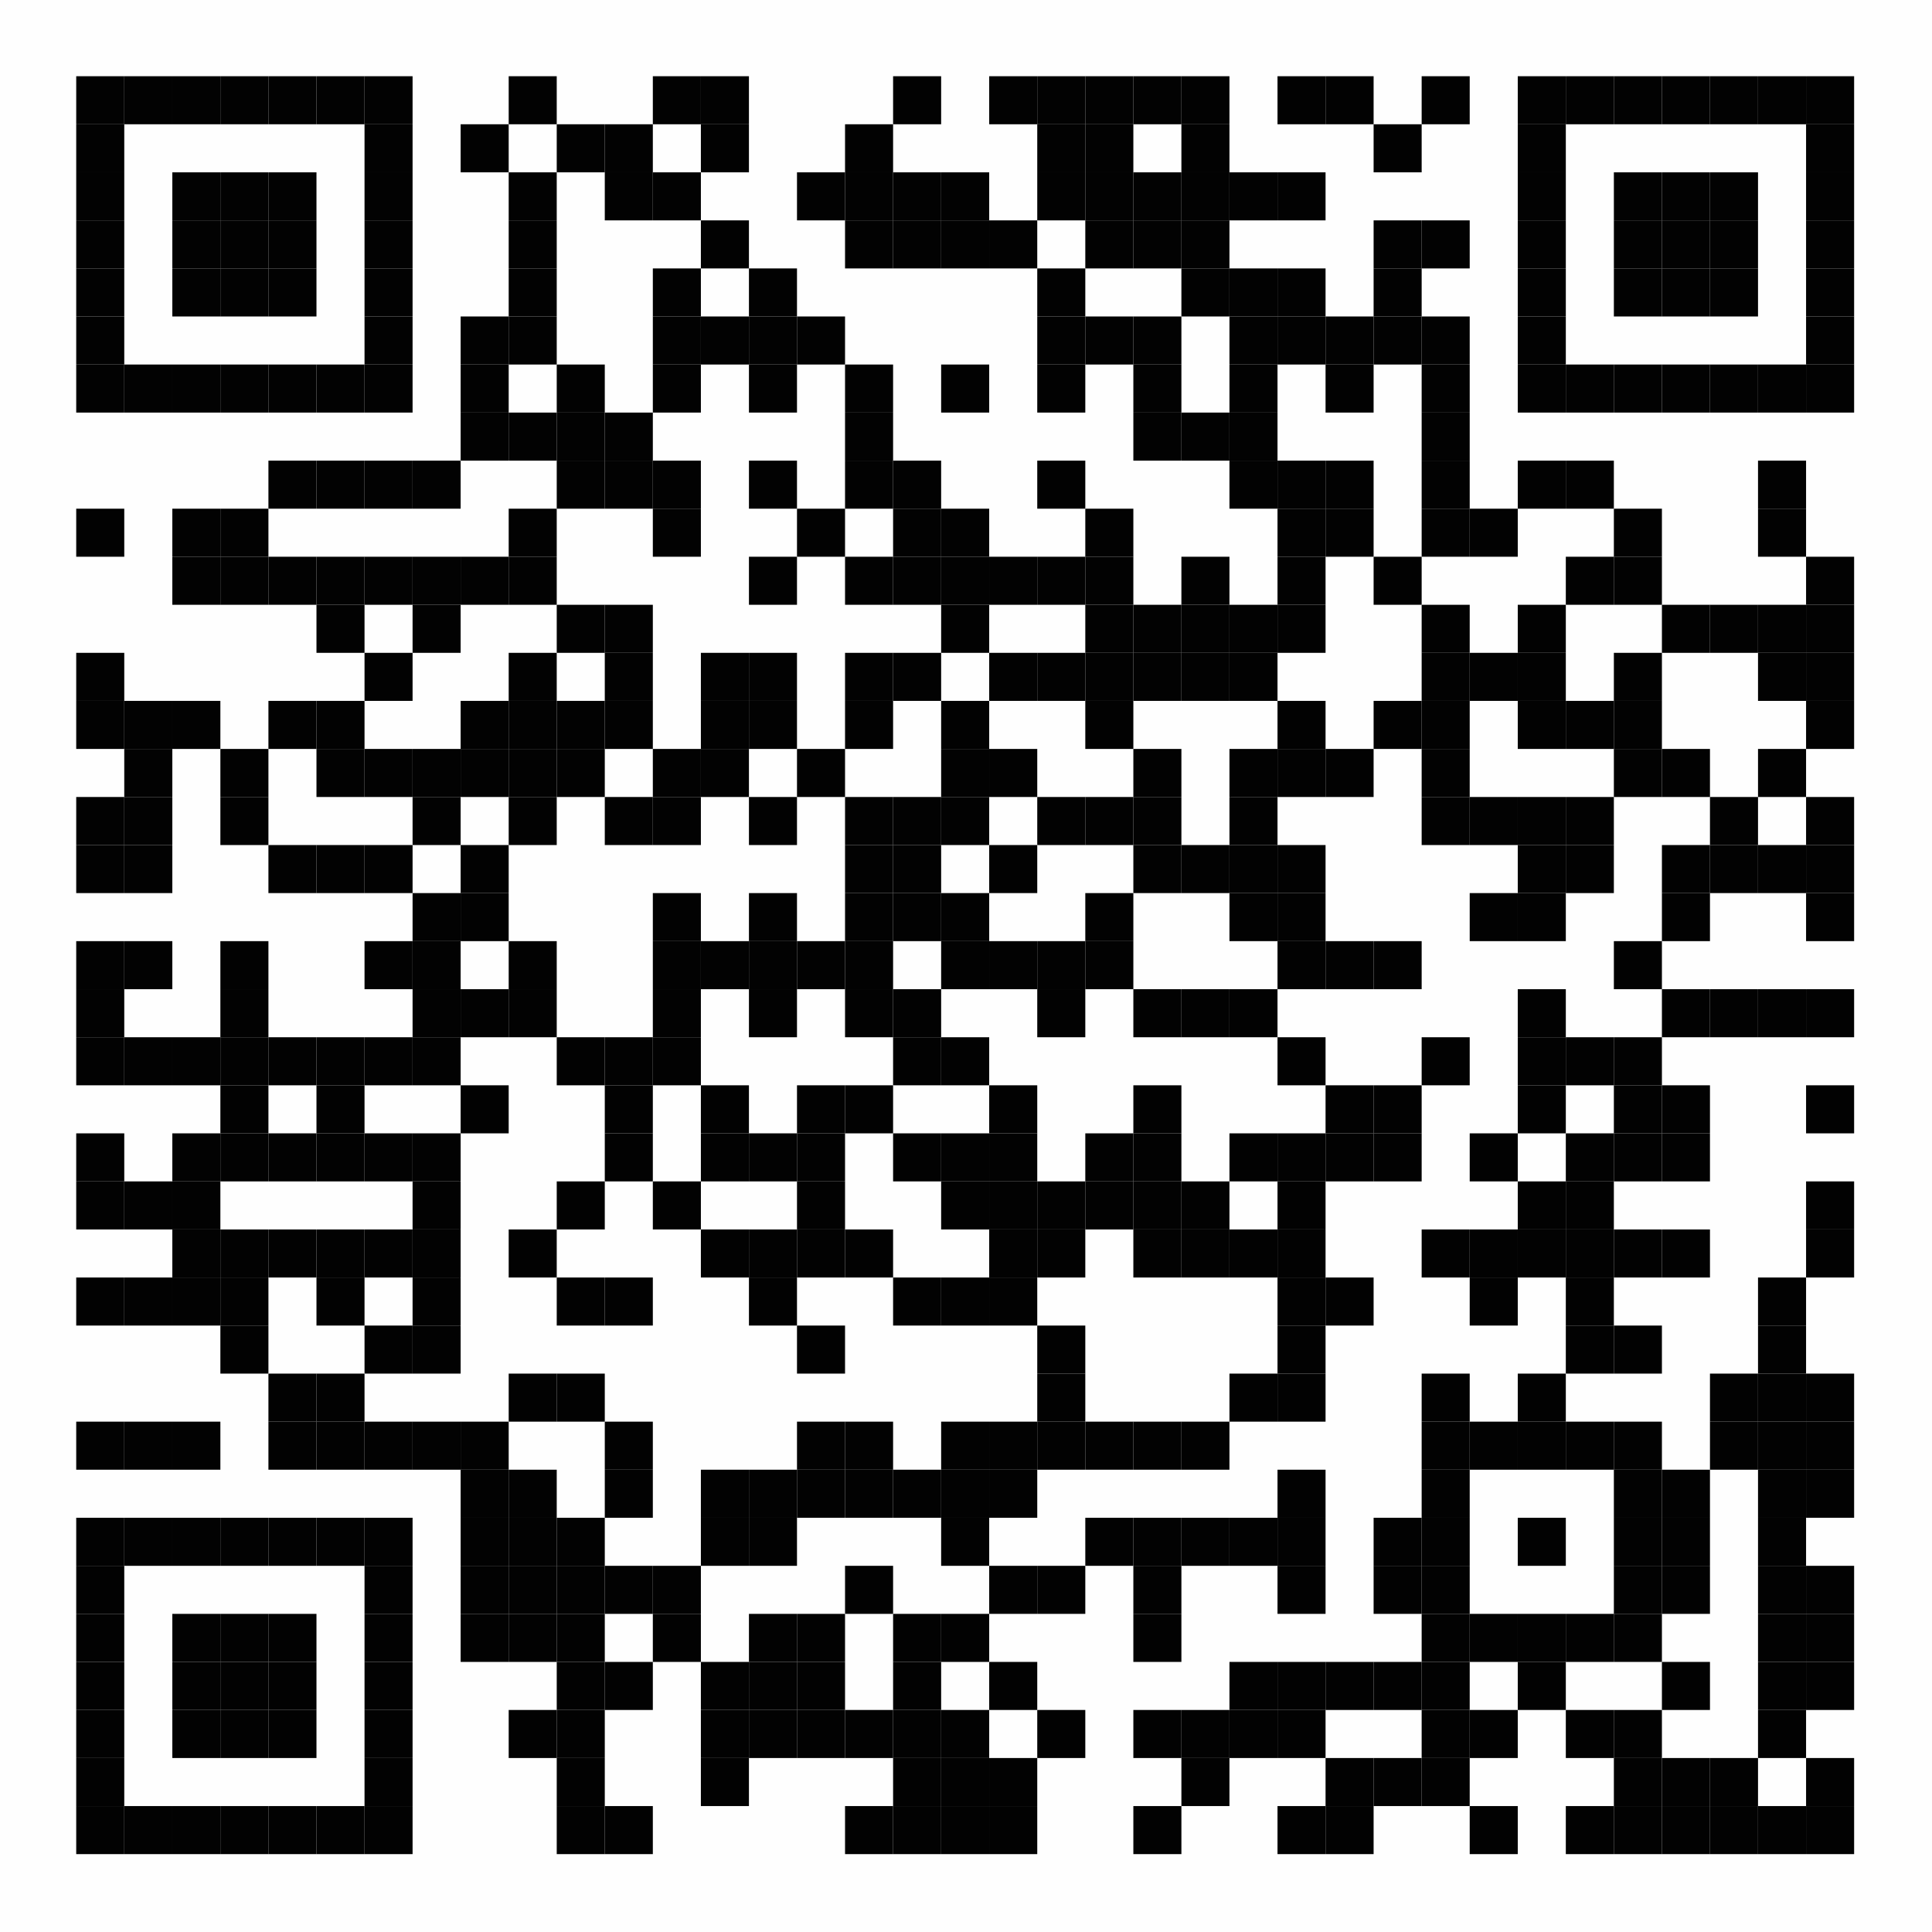 <?xml version="1.0"?>
<svg xmlns="http://www.w3.org/2000/svg" xmlns:xlink="http://www.w3.org/1999/xlink" version="1.1" width="1166px" height="1166px" viewBox="0 0 1166 1166"><rect x="0" y="0" width="1166" height="1166" fill="#808080" stroke="none"/><defs><rect id="block" width="29" height="29" fill="#000000" fill-opacity="0.992"/></defs><rect x="0" y="0" width="1166" height="1166" fill="#ffffff" fill-opacity="0.992"/><use x="46" y="46" xlink:href="#block"/><use x="75" y="46" xlink:href="#block"/><use x="104" y="46" xlink:href="#block"/><use x="133" y="46" xlink:href="#block"/><use x="162" y="46" xlink:href="#block"/><use x="191" y="46" xlink:href="#block"/><use x="220" y="46" xlink:href="#block"/><use x="307" y="46" xlink:href="#block"/><use x="394" y="46" xlink:href="#block"/><use x="423" y="46" xlink:href="#block"/><use x="539" y="46" xlink:href="#block"/><use x="597" y="46" xlink:href="#block"/><use x="626" y="46" xlink:href="#block"/><use x="655" y="46" xlink:href="#block"/><use x="684" y="46" xlink:href="#block"/><use x="713" y="46" xlink:href="#block"/><use x="771" y="46" xlink:href="#block"/><use x="800" y="46" xlink:href="#block"/><use x="858" y="46" xlink:href="#block"/><use x="916" y="46" xlink:href="#block"/><use x="945" y="46" xlink:href="#block"/><use x="974" y="46" xlink:href="#block"/><use x="1003" y="46" xlink:href="#block"/><use x="1032" y="46" xlink:href="#block"/><use x="1061" y="46" xlink:href="#block"/><use x="1090" y="46" xlink:href="#block"/><use x="46" y="75" xlink:href="#block"/><use x="220" y="75" xlink:href="#block"/><use x="278" y="75" xlink:href="#block"/><use x="336" y="75" xlink:href="#block"/><use x="365" y="75" xlink:href="#block"/><use x="423" y="75" xlink:href="#block"/><use x="510" y="75" xlink:href="#block"/><use x="626" y="75" xlink:href="#block"/><use x="655" y="75" xlink:href="#block"/><use x="713" y="75" xlink:href="#block"/><use x="829" y="75" xlink:href="#block"/><use x="916" y="75" xlink:href="#block"/><use x="1090" y="75" xlink:href="#block"/><use x="46" y="104" xlink:href="#block"/><use x="104" y="104" xlink:href="#block"/><use x="133" y="104" xlink:href="#block"/><use x="162" y="104" xlink:href="#block"/><use x="220" y="104" xlink:href="#block"/><use x="307" y="104" xlink:href="#block"/><use x="365" y="104" xlink:href="#block"/><use x="394" y="104" xlink:href="#block"/><use x="481" y="104" xlink:href="#block"/><use x="510" y="104" xlink:href="#block"/><use x="539" y="104" xlink:href="#block"/><use x="568" y="104" xlink:href="#block"/><use x="626" y="104" xlink:href="#block"/><use x="655" y="104" xlink:href="#block"/><use x="684" y="104" xlink:href="#block"/><use x="713" y="104" xlink:href="#block"/><use x="742" y="104" xlink:href="#block"/><use x="771" y="104" xlink:href="#block"/><use x="916" y="104" xlink:href="#block"/><use x="974" y="104" xlink:href="#block"/><use x="1003" y="104" xlink:href="#block"/><use x="1032" y="104" xlink:href="#block"/><use x="1090" y="104" xlink:href="#block"/><use x="46" y="133" xlink:href="#block"/><use x="104" y="133" xlink:href="#block"/><use x="133" y="133" xlink:href="#block"/><use x="162" y="133" xlink:href="#block"/><use x="220" y="133" xlink:href="#block"/><use x="307" y="133" xlink:href="#block"/><use x="423" y="133" xlink:href="#block"/><use x="510" y="133" xlink:href="#block"/><use x="539" y="133" xlink:href="#block"/><use x="568" y="133" xlink:href="#block"/><use x="597" y="133" xlink:href="#block"/><use x="655" y="133" xlink:href="#block"/><use x="684" y="133" xlink:href="#block"/><use x="713" y="133" xlink:href="#block"/><use x="829" y="133" xlink:href="#block"/><use x="858" y="133" xlink:href="#block"/><use x="916" y="133" xlink:href="#block"/><use x="974" y="133" xlink:href="#block"/><use x="1003" y="133" xlink:href="#block"/><use x="1032" y="133" xlink:href="#block"/><use x="1090" y="133" xlink:href="#block"/><use x="46" y="162" xlink:href="#block"/><use x="104" y="162" xlink:href="#block"/><use x="133" y="162" xlink:href="#block"/><use x="162" y="162" xlink:href="#block"/><use x="220" y="162" xlink:href="#block"/><use x="307" y="162" xlink:href="#block"/><use x="394" y="162" xlink:href="#block"/><use x="452" y="162" xlink:href="#block"/><use x="626" y="162" xlink:href="#block"/><use x="713" y="162" xlink:href="#block"/><use x="742" y="162" xlink:href="#block"/><use x="771" y="162" xlink:href="#block"/><use x="829" y="162" xlink:href="#block"/><use x="916" y="162" xlink:href="#block"/><use x="974" y="162" xlink:href="#block"/><use x="1003" y="162" xlink:href="#block"/><use x="1032" y="162" xlink:href="#block"/><use x="1090" y="162" xlink:href="#block"/><use x="46" y="191" xlink:href="#block"/><use x="220" y="191" xlink:href="#block"/><use x="278" y="191" xlink:href="#block"/><use x="307" y="191" xlink:href="#block"/><use x="394" y="191" xlink:href="#block"/><use x="423" y="191" xlink:href="#block"/><use x="452" y="191" xlink:href="#block"/><use x="481" y="191" xlink:href="#block"/><use x="626" y="191" xlink:href="#block"/><use x="655" y="191" xlink:href="#block"/><use x="684" y="191" xlink:href="#block"/><use x="742" y="191" xlink:href="#block"/><use x="771" y="191" xlink:href="#block"/><use x="800" y="191" xlink:href="#block"/><use x="829" y="191" xlink:href="#block"/><use x="858" y="191" xlink:href="#block"/><use x="916" y="191" xlink:href="#block"/><use x="1090" y="191" xlink:href="#block"/><use x="46" y="220" xlink:href="#block"/><use x="75" y="220" xlink:href="#block"/><use x="104" y="220" xlink:href="#block"/><use x="133" y="220" xlink:href="#block"/><use x="162" y="220" xlink:href="#block"/><use x="191" y="220" xlink:href="#block"/><use x="220" y="220" xlink:href="#block"/><use x="278" y="220" xlink:href="#block"/><use x="336" y="220" xlink:href="#block"/><use x="394" y="220" xlink:href="#block"/><use x="452" y="220" xlink:href="#block"/><use x="510" y="220" xlink:href="#block"/><use x="568" y="220" xlink:href="#block"/><use x="626" y="220" xlink:href="#block"/><use x="684" y="220" xlink:href="#block"/><use x="742" y="220" xlink:href="#block"/><use x="800" y="220" xlink:href="#block"/><use x="858" y="220" xlink:href="#block"/><use x="916" y="220" xlink:href="#block"/><use x="945" y="220" xlink:href="#block"/><use x="974" y="220" xlink:href="#block"/><use x="1003" y="220" xlink:href="#block"/><use x="1032" y="220" xlink:href="#block"/><use x="1061" y="220" xlink:href="#block"/><use x="1090" y="220" xlink:href="#block"/><use x="278" y="249" xlink:href="#block"/><use x="307" y="249" xlink:href="#block"/><use x="336" y="249" xlink:href="#block"/><use x="365" y="249" xlink:href="#block"/><use x="510" y="249" xlink:href="#block"/><use x="684" y="249" xlink:href="#block"/><use x="713" y="249" xlink:href="#block"/><use x="742" y="249" xlink:href="#block"/><use x="858" y="249" xlink:href="#block"/><use x="162" y="278" xlink:href="#block"/><use x="191" y="278" xlink:href="#block"/><use x="220" y="278" xlink:href="#block"/><use x="249" y="278" xlink:href="#block"/><use x="336" y="278" xlink:href="#block"/><use x="365" y="278" xlink:href="#block"/><use x="394" y="278" xlink:href="#block"/><use x="452" y="278" xlink:href="#block"/><use x="510" y="278" xlink:href="#block"/><use x="539" y="278" xlink:href="#block"/><use x="626" y="278" xlink:href="#block"/><use x="742" y="278" xlink:href="#block"/><use x="771" y="278" xlink:href="#block"/><use x="800" y="278" xlink:href="#block"/><use x="858" y="278" xlink:href="#block"/><use x="916" y="278" xlink:href="#block"/><use x="945" y="278" xlink:href="#block"/><use x="1061" y="278" xlink:href="#block"/><use x="46" y="307" xlink:href="#block"/><use x="104" y="307" xlink:href="#block"/><use x="133" y="307" xlink:href="#block"/><use x="307" y="307" xlink:href="#block"/><use x="394" y="307" xlink:href="#block"/><use x="481" y="307" xlink:href="#block"/><use x="539" y="307" xlink:href="#block"/><use x="568" y="307" xlink:href="#block"/><use x="655" y="307" xlink:href="#block"/><use x="771" y="307" xlink:href="#block"/><use x="800" y="307" xlink:href="#block"/><use x="858" y="307" xlink:href="#block"/><use x="887" y="307" xlink:href="#block"/><use x="974" y="307" xlink:href="#block"/><use x="1061" y="307" xlink:href="#block"/><use x="104" y="336" xlink:href="#block"/><use x="133" y="336" xlink:href="#block"/><use x="162" y="336" xlink:href="#block"/><use x="191" y="336" xlink:href="#block"/><use x="220" y="336" xlink:href="#block"/><use x="249" y="336" xlink:href="#block"/><use x="278" y="336" xlink:href="#block"/><use x="307" y="336" xlink:href="#block"/><use x="452" y="336" xlink:href="#block"/><use x="510" y="336" xlink:href="#block"/><use x="539" y="336" xlink:href="#block"/><use x="568" y="336" xlink:href="#block"/><use x="597" y="336" xlink:href="#block"/><use x="626" y="336" xlink:href="#block"/><use x="655" y="336" xlink:href="#block"/><use x="713" y="336" xlink:href="#block"/><use x="771" y="336" xlink:href="#block"/><use x="829" y="336" xlink:href="#block"/><use x="945" y="336" xlink:href="#block"/><use x="974" y="336" xlink:href="#block"/><use x="1090" y="336" xlink:href="#block"/><use x="191" y="365" xlink:href="#block"/><use x="249" y="365" xlink:href="#block"/><use x="336" y="365" xlink:href="#block"/><use x="365" y="365" xlink:href="#block"/><use x="568" y="365" xlink:href="#block"/><use x="655" y="365" xlink:href="#block"/><use x="684" y="365" xlink:href="#block"/><use x="713" y="365" xlink:href="#block"/><use x="742" y="365" xlink:href="#block"/><use x="771" y="365" xlink:href="#block"/><use x="858" y="365" xlink:href="#block"/><use x="916" y="365" xlink:href="#block"/><use x="1003" y="365" xlink:href="#block"/><use x="1032" y="365" xlink:href="#block"/><use x="1061" y="365" xlink:href="#block"/><use x="1090" y="365" xlink:href="#block"/><use x="46" y="394" xlink:href="#block"/><use x="220" y="394" xlink:href="#block"/><use x="307" y="394" xlink:href="#block"/><use x="365" y="394" xlink:href="#block"/><use x="423" y="394" xlink:href="#block"/><use x="452" y="394" xlink:href="#block"/><use x="510" y="394" xlink:href="#block"/><use x="539" y="394" xlink:href="#block"/><use x="597" y="394" xlink:href="#block"/><use x="626" y="394" xlink:href="#block"/><use x="655" y="394" xlink:href="#block"/><use x="684" y="394" xlink:href="#block"/><use x="713" y="394" xlink:href="#block"/><use x="742" y="394" xlink:href="#block"/><use x="858" y="394" xlink:href="#block"/><use x="887" y="394" xlink:href="#block"/><use x="916" y="394" xlink:href="#block"/><use x="974" y="394" xlink:href="#block"/><use x="1061" y="394" xlink:href="#block"/><use x="1090" y="394" xlink:href="#block"/><use x="46" y="423" xlink:href="#block"/><use x="75" y="423" xlink:href="#block"/><use x="104" y="423" xlink:href="#block"/><use x="162" y="423" xlink:href="#block"/><use x="191" y="423" xlink:href="#block"/><use x="278" y="423" xlink:href="#block"/><use x="307" y="423" xlink:href="#block"/><use x="336" y="423" xlink:href="#block"/><use x="365" y="423" xlink:href="#block"/><use x="423" y="423" xlink:href="#block"/><use x="452" y="423" xlink:href="#block"/><use x="510" y="423" xlink:href="#block"/><use x="568" y="423" xlink:href="#block"/><use x="655" y="423" xlink:href="#block"/><use x="771" y="423" xlink:href="#block"/><use x="829" y="423" xlink:href="#block"/><use x="858" y="423" xlink:href="#block"/><use x="916" y="423" xlink:href="#block"/><use x="945" y="423" xlink:href="#block"/><use x="974" y="423" xlink:href="#block"/><use x="1090" y="423" xlink:href="#block"/><use x="75" y="452" xlink:href="#block"/><use x="133" y="452" xlink:href="#block"/><use x="191" y="452" xlink:href="#block"/><use x="220" y="452" xlink:href="#block"/><use x="249" y="452" xlink:href="#block"/><use x="278" y="452" xlink:href="#block"/><use x="307" y="452" xlink:href="#block"/><use x="336" y="452" xlink:href="#block"/><use x="394" y="452" xlink:href="#block"/><use x="423" y="452" xlink:href="#block"/><use x="481" y="452" xlink:href="#block"/><use x="568" y="452" xlink:href="#block"/><use x="597" y="452" xlink:href="#block"/><use x="684" y="452" xlink:href="#block"/><use x="742" y="452" xlink:href="#block"/><use x="771" y="452" xlink:href="#block"/><use x="800" y="452" xlink:href="#block"/><use x="858" y="452" xlink:href="#block"/><use x="974" y="452" xlink:href="#block"/><use x="1003" y="452" xlink:href="#block"/><use x="1061" y="452" xlink:href="#block"/><use x="46" y="481" xlink:href="#block"/><use x="75" y="481" xlink:href="#block"/><use x="133" y="481" xlink:href="#block"/><use x="249" y="481" xlink:href="#block"/><use x="307" y="481" xlink:href="#block"/><use x="365" y="481" xlink:href="#block"/><use x="394" y="481" xlink:href="#block"/><use x="452" y="481" xlink:href="#block"/><use x="510" y="481" xlink:href="#block"/><use x="539" y="481" xlink:href="#block"/><use x="568" y="481" xlink:href="#block"/><use x="626" y="481" xlink:href="#block"/><use x="655" y="481" xlink:href="#block"/><use x="684" y="481" xlink:href="#block"/><use x="742" y="481" xlink:href="#block"/><use x="858" y="481" xlink:href="#block"/><use x="887" y="481" xlink:href="#block"/><use x="916" y="481" xlink:href="#block"/><use x="945" y="481" xlink:href="#block"/><use x="1032" y="481" xlink:href="#block"/><use x="1090" y="481" xlink:href="#block"/><use x="46" y="510" xlink:href="#block"/><use x="75" y="510" xlink:href="#block"/><use x="162" y="510" xlink:href="#block"/><use x="191" y="510" xlink:href="#block"/><use x="220" y="510" xlink:href="#block"/><use x="278" y="510" xlink:href="#block"/><use x="510" y="510" xlink:href="#block"/><use x="539" y="510" xlink:href="#block"/><use x="597" y="510" xlink:href="#block"/><use x="684" y="510" xlink:href="#block"/><use x="713" y="510" xlink:href="#block"/><use x="742" y="510" xlink:href="#block"/><use x="771" y="510" xlink:href="#block"/><use x="916" y="510" xlink:href="#block"/><use x="945" y="510" xlink:href="#block"/><use x="1003" y="510" xlink:href="#block"/><use x="1032" y="510" xlink:href="#block"/><use x="1061" y="510" xlink:href="#block"/><use x="1090" y="510" xlink:href="#block"/><use x="249" y="539" xlink:href="#block"/><use x="278" y="539" xlink:href="#block"/><use x="394" y="539" xlink:href="#block"/><use x="452" y="539" xlink:href="#block"/><use x="510" y="539" xlink:href="#block"/><use x="539" y="539" xlink:href="#block"/><use x="568" y="539" xlink:href="#block"/><use x="655" y="539" xlink:href="#block"/><use x="742" y="539" xlink:href="#block"/><use x="771" y="539" xlink:href="#block"/><use x="887" y="539" xlink:href="#block"/><use x="916" y="539" xlink:href="#block"/><use x="1003" y="539" xlink:href="#block"/><use x="1090" y="539" xlink:href="#block"/><use x="46" y="568" xlink:href="#block"/><use x="75" y="568" xlink:href="#block"/><use x="133" y="568" xlink:href="#block"/><use x="220" y="568" xlink:href="#block"/><use x="249" y="568" xlink:href="#block"/><use x="307" y="568" xlink:href="#block"/><use x="394" y="568" xlink:href="#block"/><use x="423" y="568" xlink:href="#block"/><use x="452" y="568" xlink:href="#block"/><use x="481" y="568" xlink:href="#block"/><use x="510" y="568" xlink:href="#block"/><use x="568" y="568" xlink:href="#block"/><use x="597" y="568" xlink:href="#block"/><use x="626" y="568" xlink:href="#block"/><use x="655" y="568" xlink:href="#block"/><use x="771" y="568" xlink:href="#block"/><use x="800" y="568" xlink:href="#block"/><use x="829" y="568" xlink:href="#block"/><use x="974" y="568" xlink:href="#block"/><use x="46" y="597" xlink:href="#block"/><use x="133" y="597" xlink:href="#block"/><use x="249" y="597" xlink:href="#block"/><use x="278" y="597" xlink:href="#block"/><use x="307" y="597" xlink:href="#block"/><use x="394" y="597" xlink:href="#block"/><use x="452" y="597" xlink:href="#block"/><use x="510" y="597" xlink:href="#block"/><use x="539" y="597" xlink:href="#block"/><use x="626" y="597" xlink:href="#block"/><use x="684" y="597" xlink:href="#block"/><use x="713" y="597" xlink:href="#block"/><use x="742" y="597" xlink:href="#block"/><use x="916" y="597" xlink:href="#block"/><use x="1003" y="597" xlink:href="#block"/><use x="1032" y="597" xlink:href="#block"/><use x="1061" y="597" xlink:href="#block"/><use x="1090" y="597" xlink:href="#block"/><use x="46" y="626" xlink:href="#block"/><use x="75" y="626" xlink:href="#block"/><use x="104" y="626" xlink:href="#block"/><use x="133" y="626" xlink:href="#block"/><use x="162" y="626" xlink:href="#block"/><use x="191" y="626" xlink:href="#block"/><use x="220" y="626" xlink:href="#block"/><use x="249" y="626" xlink:href="#block"/><use x="336" y="626" xlink:href="#block"/><use x="365" y="626" xlink:href="#block"/><use x="394" y="626" xlink:href="#block"/><use x="539" y="626" xlink:href="#block"/><use x="568" y="626" xlink:href="#block"/><use x="771" y="626" xlink:href="#block"/><use x="858" y="626" xlink:href="#block"/><use x="916" y="626" xlink:href="#block"/><use x="945" y="626" xlink:href="#block"/><use x="974" y="626" xlink:href="#block"/><use x="133" y="655" xlink:href="#block"/><use x="191" y="655" xlink:href="#block"/><use x="278" y="655" xlink:href="#block"/><use x="365" y="655" xlink:href="#block"/><use x="423" y="655" xlink:href="#block"/><use x="481" y="655" xlink:href="#block"/><use x="510" y="655" xlink:href="#block"/><use x="597" y="655" xlink:href="#block"/><use x="684" y="655" xlink:href="#block"/><use x="800" y="655" xlink:href="#block"/><use x="829" y="655" xlink:href="#block"/><use x="916" y="655" xlink:href="#block"/><use x="974" y="655" xlink:href="#block"/><use x="1003" y="655" xlink:href="#block"/><use x="1090" y="655" xlink:href="#block"/><use x="46" y="684" xlink:href="#block"/><use x="104" y="684" xlink:href="#block"/><use x="133" y="684" xlink:href="#block"/><use x="162" y="684" xlink:href="#block"/><use x="191" y="684" xlink:href="#block"/><use x="220" y="684" xlink:href="#block"/><use x="249" y="684" xlink:href="#block"/><use x="365" y="684" xlink:href="#block"/><use x="423" y="684" xlink:href="#block"/><use x="452" y="684" xlink:href="#block"/><use x="481" y="684" xlink:href="#block"/><use x="539" y="684" xlink:href="#block"/><use x="568" y="684" xlink:href="#block"/><use x="597" y="684" xlink:href="#block"/><use x="655" y="684" xlink:href="#block"/><use x="684" y="684" xlink:href="#block"/><use x="742" y="684" xlink:href="#block"/><use x="771" y="684" xlink:href="#block"/><use x="800" y="684" xlink:href="#block"/><use x="829" y="684" xlink:href="#block"/><use x="887" y="684" xlink:href="#block"/><use x="945" y="684" xlink:href="#block"/><use x="974" y="684" xlink:href="#block"/><use x="1003" y="684" xlink:href="#block"/><use x="46" y="713" xlink:href="#block"/><use x="75" y="713" xlink:href="#block"/><use x="104" y="713" xlink:href="#block"/><use x="249" y="713" xlink:href="#block"/><use x="336" y="713" xlink:href="#block"/><use x="394" y="713" xlink:href="#block"/><use x="481" y="713" xlink:href="#block"/><use x="568" y="713" xlink:href="#block"/><use x="597" y="713" xlink:href="#block"/><use x="626" y="713" xlink:href="#block"/><use x="655" y="713" xlink:href="#block"/><use x="684" y="713" xlink:href="#block"/><use x="713" y="713" xlink:href="#block"/><use x="771" y="713" xlink:href="#block"/><use x="916" y="713" xlink:href="#block"/><use x="945" y="713" xlink:href="#block"/><use x="1090" y="713" xlink:href="#block"/><use x="104" y="742" xlink:href="#block"/><use x="133" y="742" xlink:href="#block"/><use x="162" y="742" xlink:href="#block"/><use x="191" y="742" xlink:href="#block"/><use x="220" y="742" xlink:href="#block"/><use x="249" y="742" xlink:href="#block"/><use x="307" y="742" xlink:href="#block"/><use x="423" y="742" xlink:href="#block"/><use x="452" y="742" xlink:href="#block"/><use x="481" y="742" xlink:href="#block"/><use x="510" y="742" xlink:href="#block"/><use x="597" y="742" xlink:href="#block"/><use x="626" y="742" xlink:href="#block"/><use x="684" y="742" xlink:href="#block"/><use x="713" y="742" xlink:href="#block"/><use x="742" y="742" xlink:href="#block"/><use x="771" y="742" xlink:href="#block"/><use x="858" y="742" xlink:href="#block"/><use x="887" y="742" xlink:href="#block"/><use x="916" y="742" xlink:href="#block"/><use x="945" y="742" xlink:href="#block"/><use x="974" y="742" xlink:href="#block"/><use x="1003" y="742" xlink:href="#block"/><use x="1090" y="742" xlink:href="#block"/><use x="46" y="771" xlink:href="#block"/><use x="75" y="771" xlink:href="#block"/><use x="104" y="771" xlink:href="#block"/><use x="133" y="771" xlink:href="#block"/><use x="191" y="771" xlink:href="#block"/><use x="249" y="771" xlink:href="#block"/><use x="336" y="771" xlink:href="#block"/><use x="365" y="771" xlink:href="#block"/><use x="452" y="771" xlink:href="#block"/><use x="539" y="771" xlink:href="#block"/><use x="568" y="771" xlink:href="#block"/><use x="597" y="771" xlink:href="#block"/><use x="771" y="771" xlink:href="#block"/><use x="800" y="771" xlink:href="#block"/><use x="887" y="771" xlink:href="#block"/><use x="945" y="771" xlink:href="#block"/><use x="1061" y="771" xlink:href="#block"/><use x="133" y="800" xlink:href="#block"/><use x="220" y="800" xlink:href="#block"/><use x="249" y="800" xlink:href="#block"/><use x="481" y="800" xlink:href="#block"/><use x="626" y="800" xlink:href="#block"/><use x="771" y="800" xlink:href="#block"/><use x="945" y="800" xlink:href="#block"/><use x="974" y="800" xlink:href="#block"/><use x="1061" y="800" xlink:href="#block"/><use x="162" y="829" xlink:href="#block"/><use x="191" y="829" xlink:href="#block"/><use x="307" y="829" xlink:href="#block"/><use x="336" y="829" xlink:href="#block"/><use x="626" y="829" xlink:href="#block"/><use x="742" y="829" xlink:href="#block"/><use x="771" y="829" xlink:href="#block"/><use x="858" y="829" xlink:href="#block"/><use x="916" y="829" xlink:href="#block"/><use x="1032" y="829" xlink:href="#block"/><use x="1061" y="829" xlink:href="#block"/><use x="1090" y="829" xlink:href="#block"/><use x="46" y="858" xlink:href="#block"/><use x="75" y="858" xlink:href="#block"/><use x="104" y="858" xlink:href="#block"/><use x="162" y="858" xlink:href="#block"/><use x="191" y="858" xlink:href="#block"/><use x="220" y="858" xlink:href="#block"/><use x="249" y="858" xlink:href="#block"/><use x="278" y="858" xlink:href="#block"/><use x="365" y="858" xlink:href="#block"/><use x="481" y="858" xlink:href="#block"/><use x="510" y="858" xlink:href="#block"/><use x="568" y="858" xlink:href="#block"/><use x="597" y="858" xlink:href="#block"/><use x="626" y="858" xlink:href="#block"/><use x="655" y="858" xlink:href="#block"/><use x="684" y="858" xlink:href="#block"/><use x="713" y="858" xlink:href="#block"/><use x="858" y="858" xlink:href="#block"/><use x="887" y="858" xlink:href="#block"/><use x="916" y="858" xlink:href="#block"/><use x="945" y="858" xlink:href="#block"/><use x="974" y="858" xlink:href="#block"/><use x="1032" y="858" xlink:href="#block"/><use x="1061" y="858" xlink:href="#block"/><use x="1090" y="858" xlink:href="#block"/><use x="278" y="887" xlink:href="#block"/><use x="307" y="887" xlink:href="#block"/><use x="365" y="887" xlink:href="#block"/><use x="423" y="887" xlink:href="#block"/><use x="452" y="887" xlink:href="#block"/><use x="481" y="887" xlink:href="#block"/><use x="510" y="887" xlink:href="#block"/><use x="539" y="887" xlink:href="#block"/><use x="568" y="887" xlink:href="#block"/><use x="597" y="887" xlink:href="#block"/><use x="771" y="887" xlink:href="#block"/><use x="858" y="887" xlink:href="#block"/><use x="974" y="887" xlink:href="#block"/><use x="1003" y="887" xlink:href="#block"/><use x="1061" y="887" xlink:href="#block"/><use x="1090" y="887" xlink:href="#block"/><use x="46" y="916" xlink:href="#block"/><use x="75" y="916" xlink:href="#block"/><use x="104" y="916" xlink:href="#block"/><use x="133" y="916" xlink:href="#block"/><use x="162" y="916" xlink:href="#block"/><use x="191" y="916" xlink:href="#block"/><use x="220" y="916" xlink:href="#block"/><use x="278" y="916" xlink:href="#block"/><use x="307" y="916" xlink:href="#block"/><use x="336" y="916" xlink:href="#block"/><use x="423" y="916" xlink:href="#block"/><use x="452" y="916" xlink:href="#block"/><use x="568" y="916" xlink:href="#block"/><use x="655" y="916" xlink:href="#block"/><use x="684" y="916" xlink:href="#block"/><use x="713" y="916" xlink:href="#block"/><use x="742" y="916" xlink:href="#block"/><use x="771" y="916" xlink:href="#block"/><use x="829" y="916" xlink:href="#block"/><use x="858" y="916" xlink:href="#block"/><use x="916" y="916" xlink:href="#block"/><use x="974" y="916" xlink:href="#block"/><use x="1003" y="916" xlink:href="#block"/><use x="1061" y="916" xlink:href="#block"/><use x="46" y="945" xlink:href="#block"/><use x="220" y="945" xlink:href="#block"/><use x="278" y="945" xlink:href="#block"/><use x="307" y="945" xlink:href="#block"/><use x="336" y="945" xlink:href="#block"/><use x="365" y="945" xlink:href="#block"/><use x="394" y="945" xlink:href="#block"/><use x="510" y="945" xlink:href="#block"/><use x="597" y="945" xlink:href="#block"/><use x="626" y="945" xlink:href="#block"/><use x="684" y="945" xlink:href="#block"/><use x="771" y="945" xlink:href="#block"/><use x="829" y="945" xlink:href="#block"/><use x="858" y="945" xlink:href="#block"/><use x="974" y="945" xlink:href="#block"/><use x="1003" y="945" xlink:href="#block"/><use x="1061" y="945" xlink:href="#block"/><use x="1090" y="945" xlink:href="#block"/><use x="46" y="974" xlink:href="#block"/><use x="104" y="974" xlink:href="#block"/><use x="133" y="974" xlink:href="#block"/><use x="162" y="974" xlink:href="#block"/><use x="220" y="974" xlink:href="#block"/><use x="278" y="974" xlink:href="#block"/><use x="307" y="974" xlink:href="#block"/><use x="336" y="974" xlink:href="#block"/><use x="394" y="974" xlink:href="#block"/><use x="452" y="974" xlink:href="#block"/><use x="481" y="974" xlink:href="#block"/><use x="539" y="974" xlink:href="#block"/><use x="568" y="974" xlink:href="#block"/><use x="684" y="974" xlink:href="#block"/><use x="858" y="974" xlink:href="#block"/><use x="887" y="974" xlink:href="#block"/><use x="916" y="974" xlink:href="#block"/><use x="945" y="974" xlink:href="#block"/><use x="974" y="974" xlink:href="#block"/><use x="1061" y="974" xlink:href="#block"/><use x="1090" y="974" xlink:href="#block"/><use x="46" y="1003" xlink:href="#block"/><use x="104" y="1003" xlink:href="#block"/><use x="133" y="1003" xlink:href="#block"/><use x="162" y="1003" xlink:href="#block"/><use x="220" y="1003" xlink:href="#block"/><use x="336" y="1003" xlink:href="#block"/><use x="365" y="1003" xlink:href="#block"/><use x="423" y="1003" xlink:href="#block"/><use x="452" y="1003" xlink:href="#block"/><use x="481" y="1003" xlink:href="#block"/><use x="539" y="1003" xlink:href="#block"/><use x="597" y="1003" xlink:href="#block"/><use x="742" y="1003" xlink:href="#block"/><use x="771" y="1003" xlink:href="#block"/><use x="800" y="1003" xlink:href="#block"/><use x="829" y="1003" xlink:href="#block"/><use x="858" y="1003" xlink:href="#block"/><use x="916" y="1003" xlink:href="#block"/><use x="1003" y="1003" xlink:href="#block"/><use x="1061" y="1003" xlink:href="#block"/><use x="1090" y="1003" xlink:href="#block"/><use x="46" y="1032" xlink:href="#block"/><use x="104" y="1032" xlink:href="#block"/><use x="133" y="1032" xlink:href="#block"/><use x="162" y="1032" xlink:href="#block"/><use x="220" y="1032" xlink:href="#block"/><use x="307" y="1032" xlink:href="#block"/><use x="336" y="1032" xlink:href="#block"/><use x="423" y="1032" xlink:href="#block"/><use x="452" y="1032" xlink:href="#block"/><use x="481" y="1032" xlink:href="#block"/><use x="510" y="1032" xlink:href="#block"/><use x="539" y="1032" xlink:href="#block"/><use x="568" y="1032" xlink:href="#block"/><use x="626" y="1032" xlink:href="#block"/><use x="684" y="1032" xlink:href="#block"/><use x="713" y="1032" xlink:href="#block"/><use x="742" y="1032" xlink:href="#block"/><use x="771" y="1032" xlink:href="#block"/><use x="858" y="1032" xlink:href="#block"/><use x="887" y="1032" xlink:href="#block"/><use x="945" y="1032" xlink:href="#block"/><use x="974" y="1032" xlink:href="#block"/><use x="1061" y="1032" xlink:href="#block"/><use x="46" y="1061" xlink:href="#block"/><use x="220" y="1061" xlink:href="#block"/><use x="336" y="1061" xlink:href="#block"/><use x="423" y="1061" xlink:href="#block"/><use x="539" y="1061" xlink:href="#block"/><use x="568" y="1061" xlink:href="#block"/><use x="597" y="1061" xlink:href="#block"/><use x="713" y="1061" xlink:href="#block"/><use x="800" y="1061" xlink:href="#block"/><use x="829" y="1061" xlink:href="#block"/><use x="858" y="1061" xlink:href="#block"/><use x="974" y="1061" xlink:href="#block"/><use x="1003" y="1061" xlink:href="#block"/><use x="1032" y="1061" xlink:href="#block"/><use x="1090" y="1061" xlink:href="#block"/><use x="46" y="1090" xlink:href="#block"/><use x="75" y="1090" xlink:href="#block"/><use x="104" y="1090" xlink:href="#block"/><use x="133" y="1090" xlink:href="#block"/><use x="162" y="1090" xlink:href="#block"/><use x="191" y="1090" xlink:href="#block"/><use x="220" y="1090" xlink:href="#block"/><use x="336" y="1090" xlink:href="#block"/><use x="365" y="1090" xlink:href="#block"/><use x="510" y="1090" xlink:href="#block"/><use x="539" y="1090" xlink:href="#block"/><use x="568" y="1090" xlink:href="#block"/><use x="597" y="1090" xlink:href="#block"/><use x="684" y="1090" xlink:href="#block"/><use x="771" y="1090" xlink:href="#block"/><use x="800" y="1090" xlink:href="#block"/><use x="887" y="1090" xlink:href="#block"/><use x="945" y="1090" xlink:href="#block"/><use x="974" y="1090" xlink:href="#block"/><use x="1003" y="1090" xlink:href="#block"/><use x="1032" y="1090" xlink:href="#block"/><use x="1061" y="1090" xlink:href="#block"/><use x="1090" y="1090" xlink:href="#block"/></svg>

